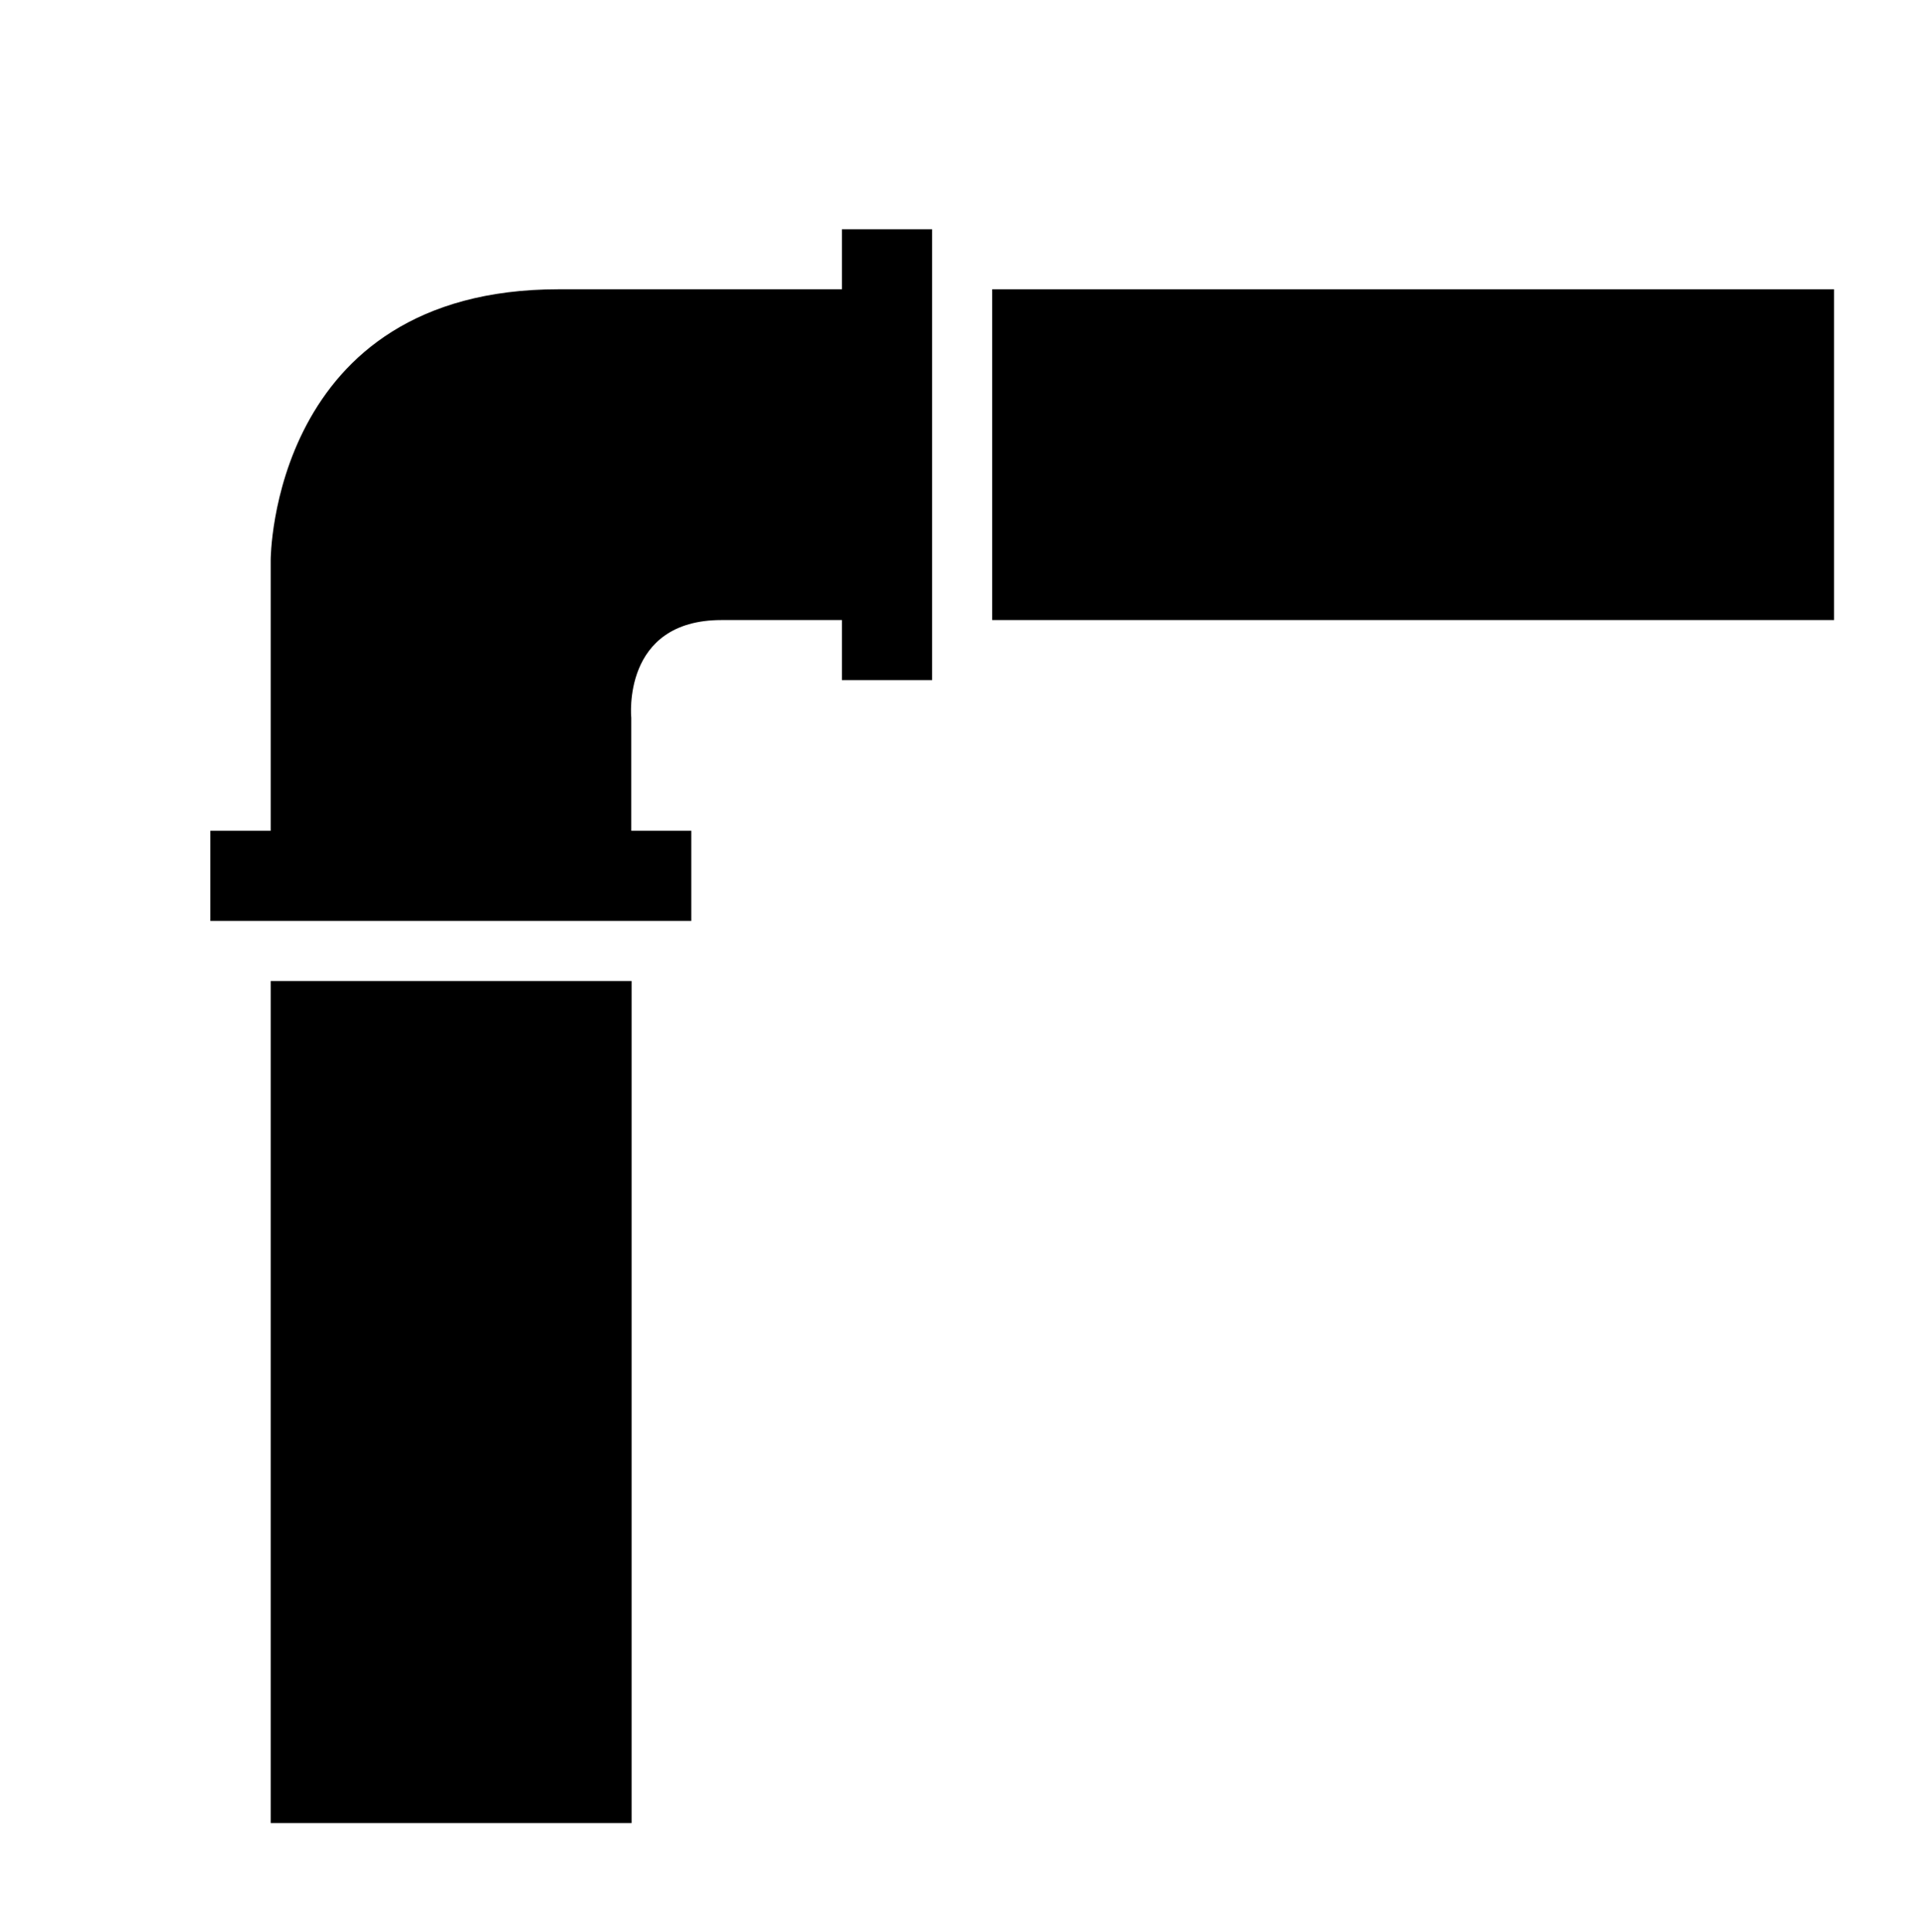 <?xml version="1.0" encoding="utf-8"?>
<!-- Generator: Adobe Illustrator 18.0.0, SVG Export Plug-In . SVG Version: 6.00 Build 0)  -->
<!DOCTYPE svg PUBLIC "-//W3C//DTD SVG 1.1//EN" "http://www.w3.org/Graphics/SVG/1.1/DTD/svg11.dtd">
<svg version="1.1" id="Calque_1" xmlns="http://www.w3.org/2000/svg" xmlns:xlink="http://www.w3.org/1999/xlink" x="0px" y="0px"
	 viewBox="0 88.8 612 614.4" enable-background="new 0 88.8 612 614.4" xml:space="preserve">
<g id="imagenes">
</g>
<g id="iconos">
	<rect x="86.1" y="400.8" width="114.8" height="267.8"/>
	<rect x="315.6" y="180.8" width="267.8" height="105.2"/>
	<path d="M267.8,180.8c0,0-55.8,0-90.1,0c-91.6,0-91.6,86.1-91.6,86.1V353H66.9v28.7h153V353h-19.1v-35.9c0,0-3.2-31.1,28.7-31.1
		s38.3,0,38.3,0v19.1h28.7V286V180.8v-19.1h-28.7V180.8z"/>
</g>
</svg>
